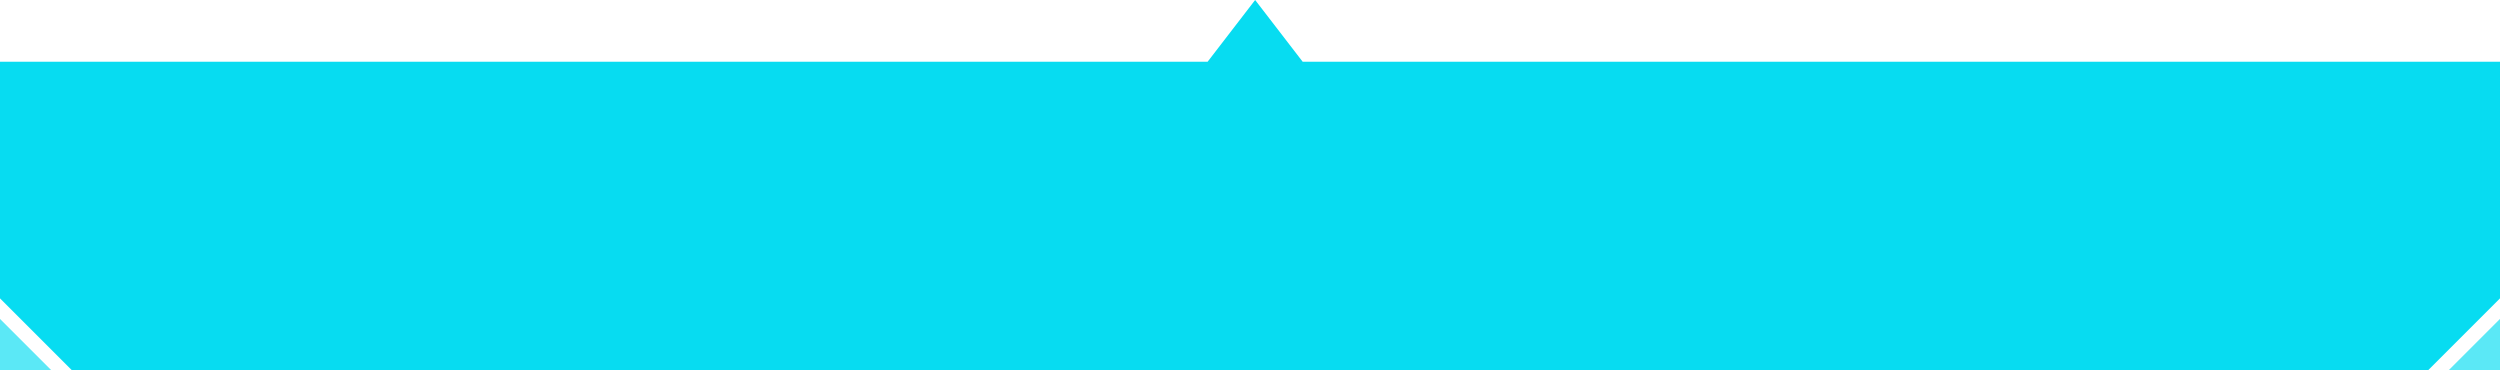 <svg width="243" height="36" viewBox="0 0 243 36" fill="none" xmlns="http://www.w3.org/2000/svg">
<path opacity="0.66" d="M243 36V31L238 36H243Z" fill="#07DCF1"/>
<path opacity="0.66" d="M0 36V31L5 36H0Z" fill="#07DCF1"/>
<path d="M0 29L7 36H236L243 29V6H126.619L122 0L117.381 6H0V29Z" fill="#07DCF1"/>
</svg>
